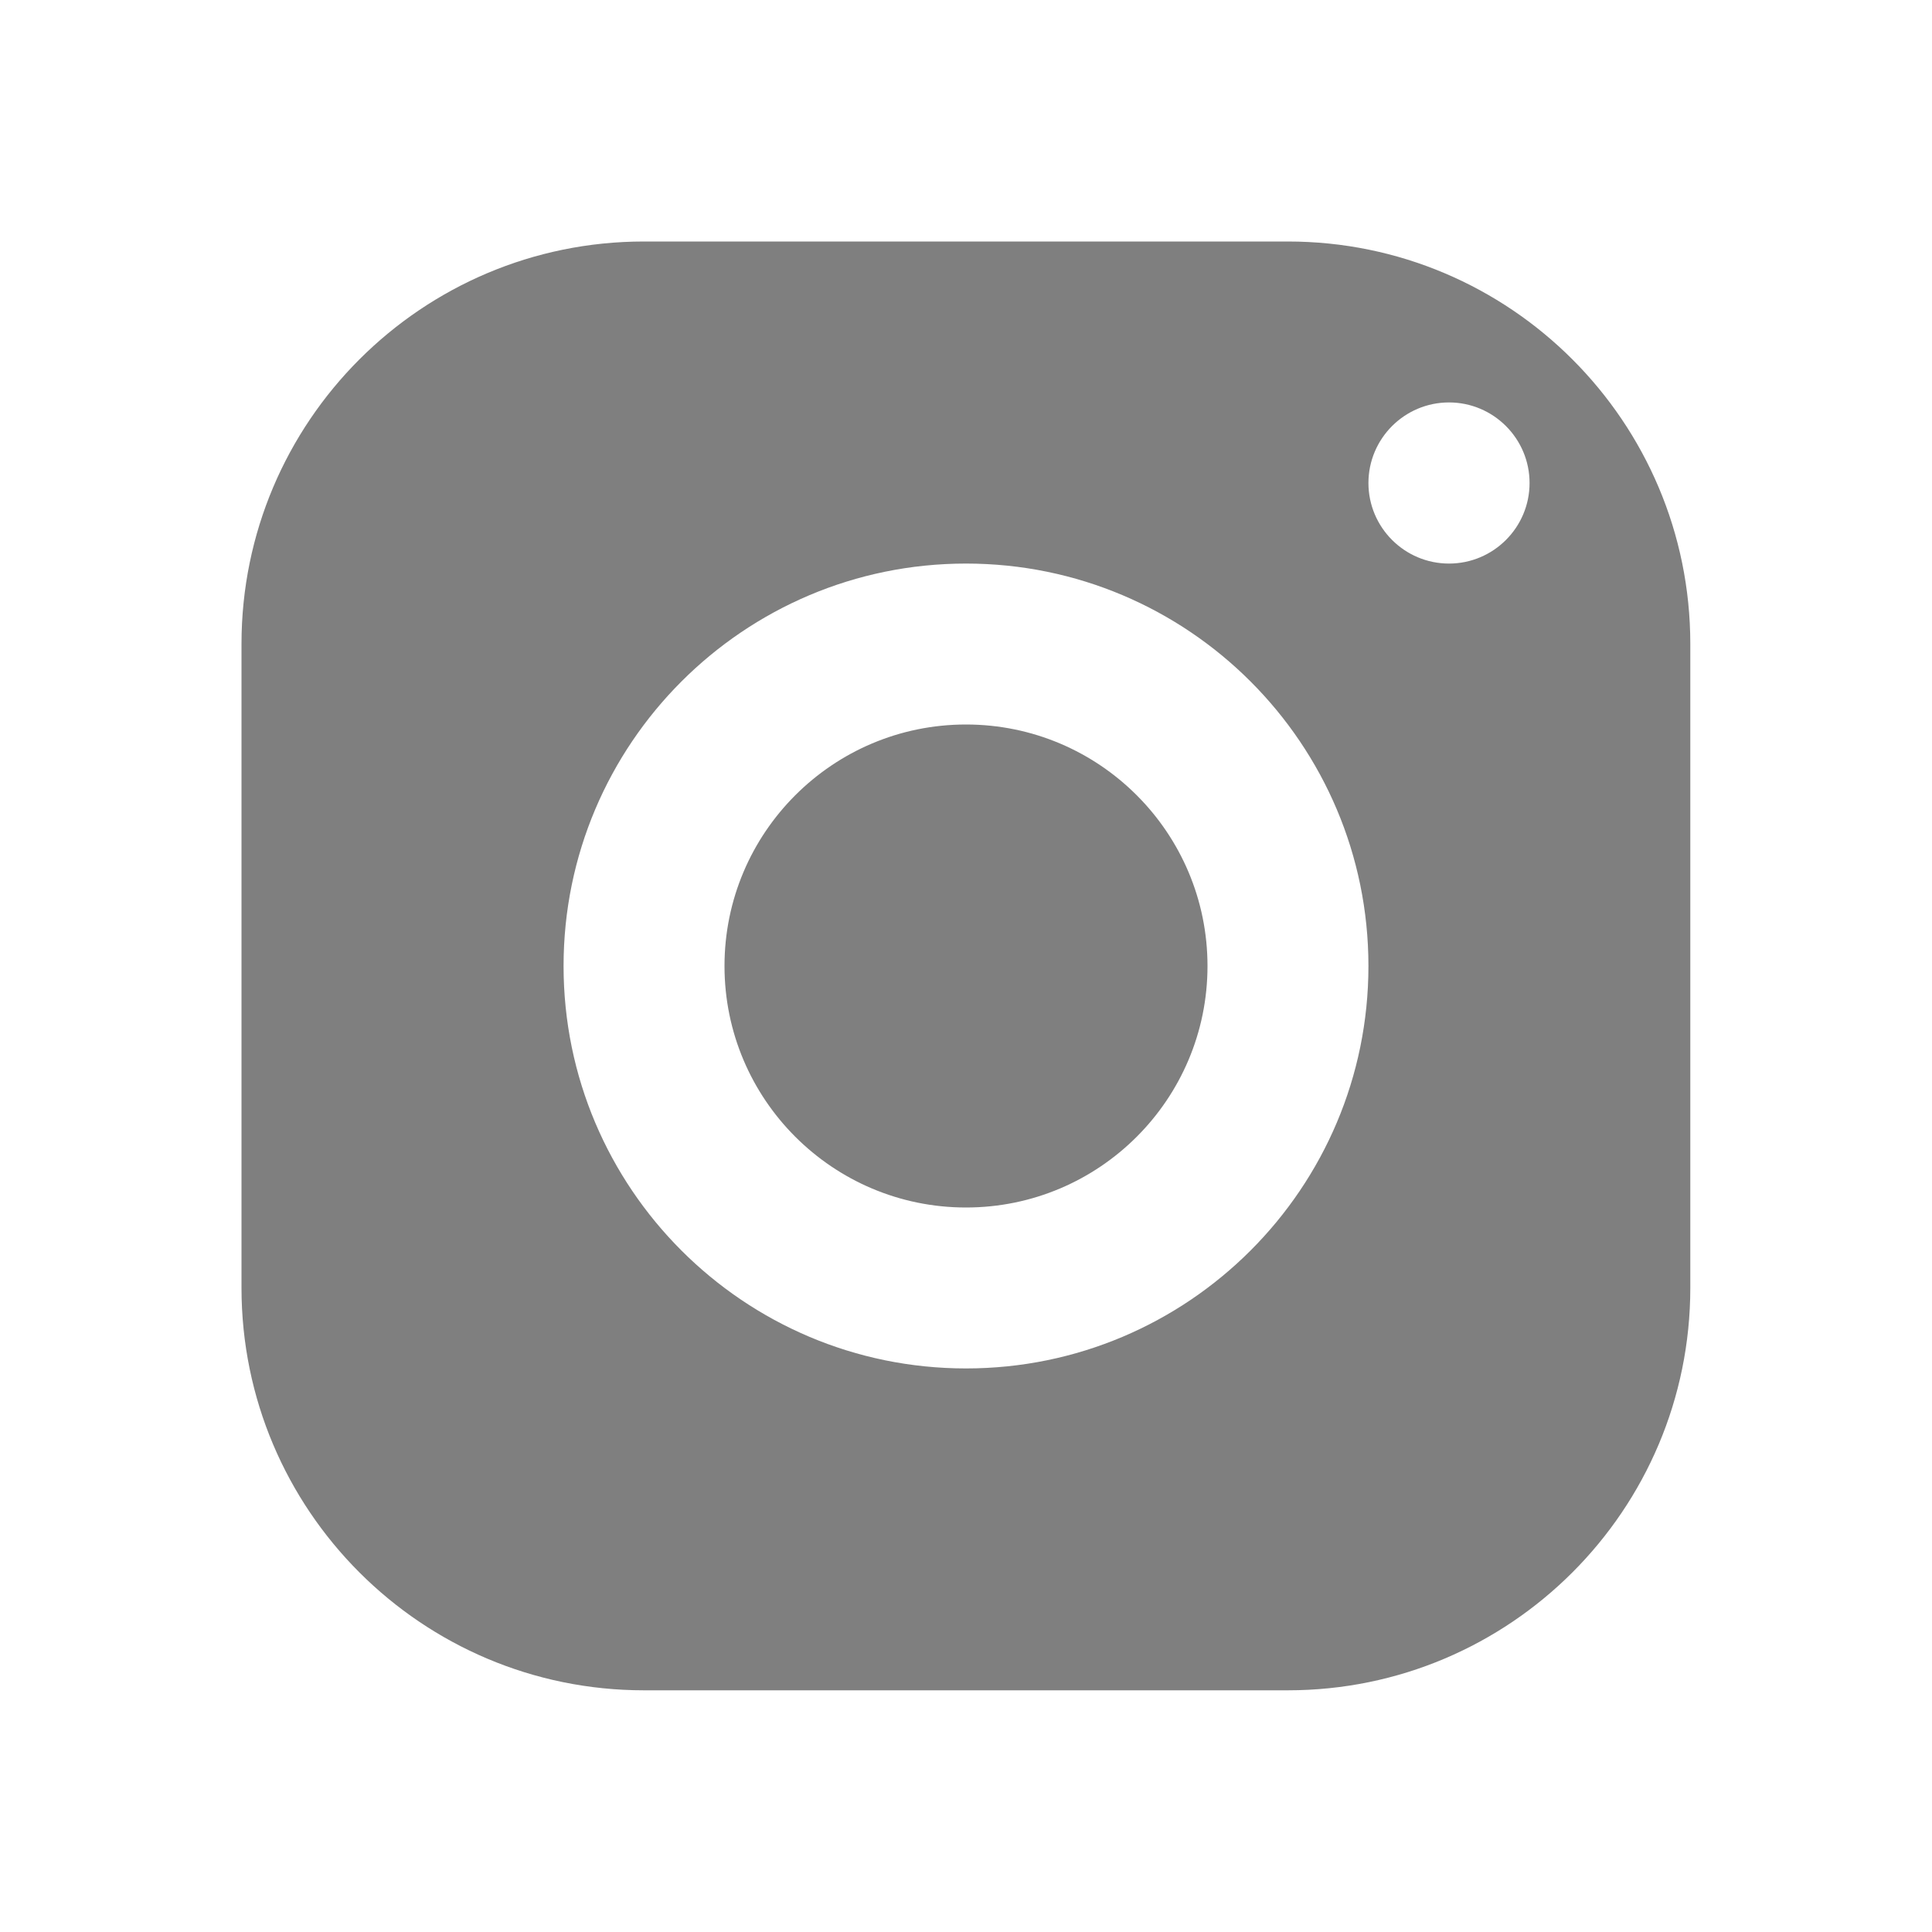 <?xml version="1.0" encoding="UTF-8"?> <svg xmlns="http://www.w3.org/2000/svg" id="Layer_1" version="1.1" viewBox="0 0 100 100"><defs><style> .st0 { fill: #7f7f7f; } </style></defs><path class="st0" d="M33.33,12.5c-11.5,0-20.83,9.33-20.83,20.83v33.33c0,11.5,9.33,20.83,20.83,20.83h33.33c11.5,0,20.83-9.33,20.83-20.83v-33.33c0-11.5-9.33-20.83-20.83-20.83h-33.33ZM75,20.83c2.3,0,4.17,1.87,4.17,4.17s-1.87,4.17-4.17,4.17-4.17-1.87-4.17-4.17,1.87-4.17,4.17-4.17ZM50,29.17c11.5,0,20.83,9.33,20.83,20.83s-9.33,20.83-20.83,20.83-20.83-9.33-20.83-20.83,9.33-20.83,20.83-20.83ZM50,37.5c-6.9,0-12.5,5.6-12.5,12.5s5.6,12.5,12.5,12.5,12.5-5.6,12.5-12.5-5.6-12.5-12.5-12.5Z"></path></svg> 